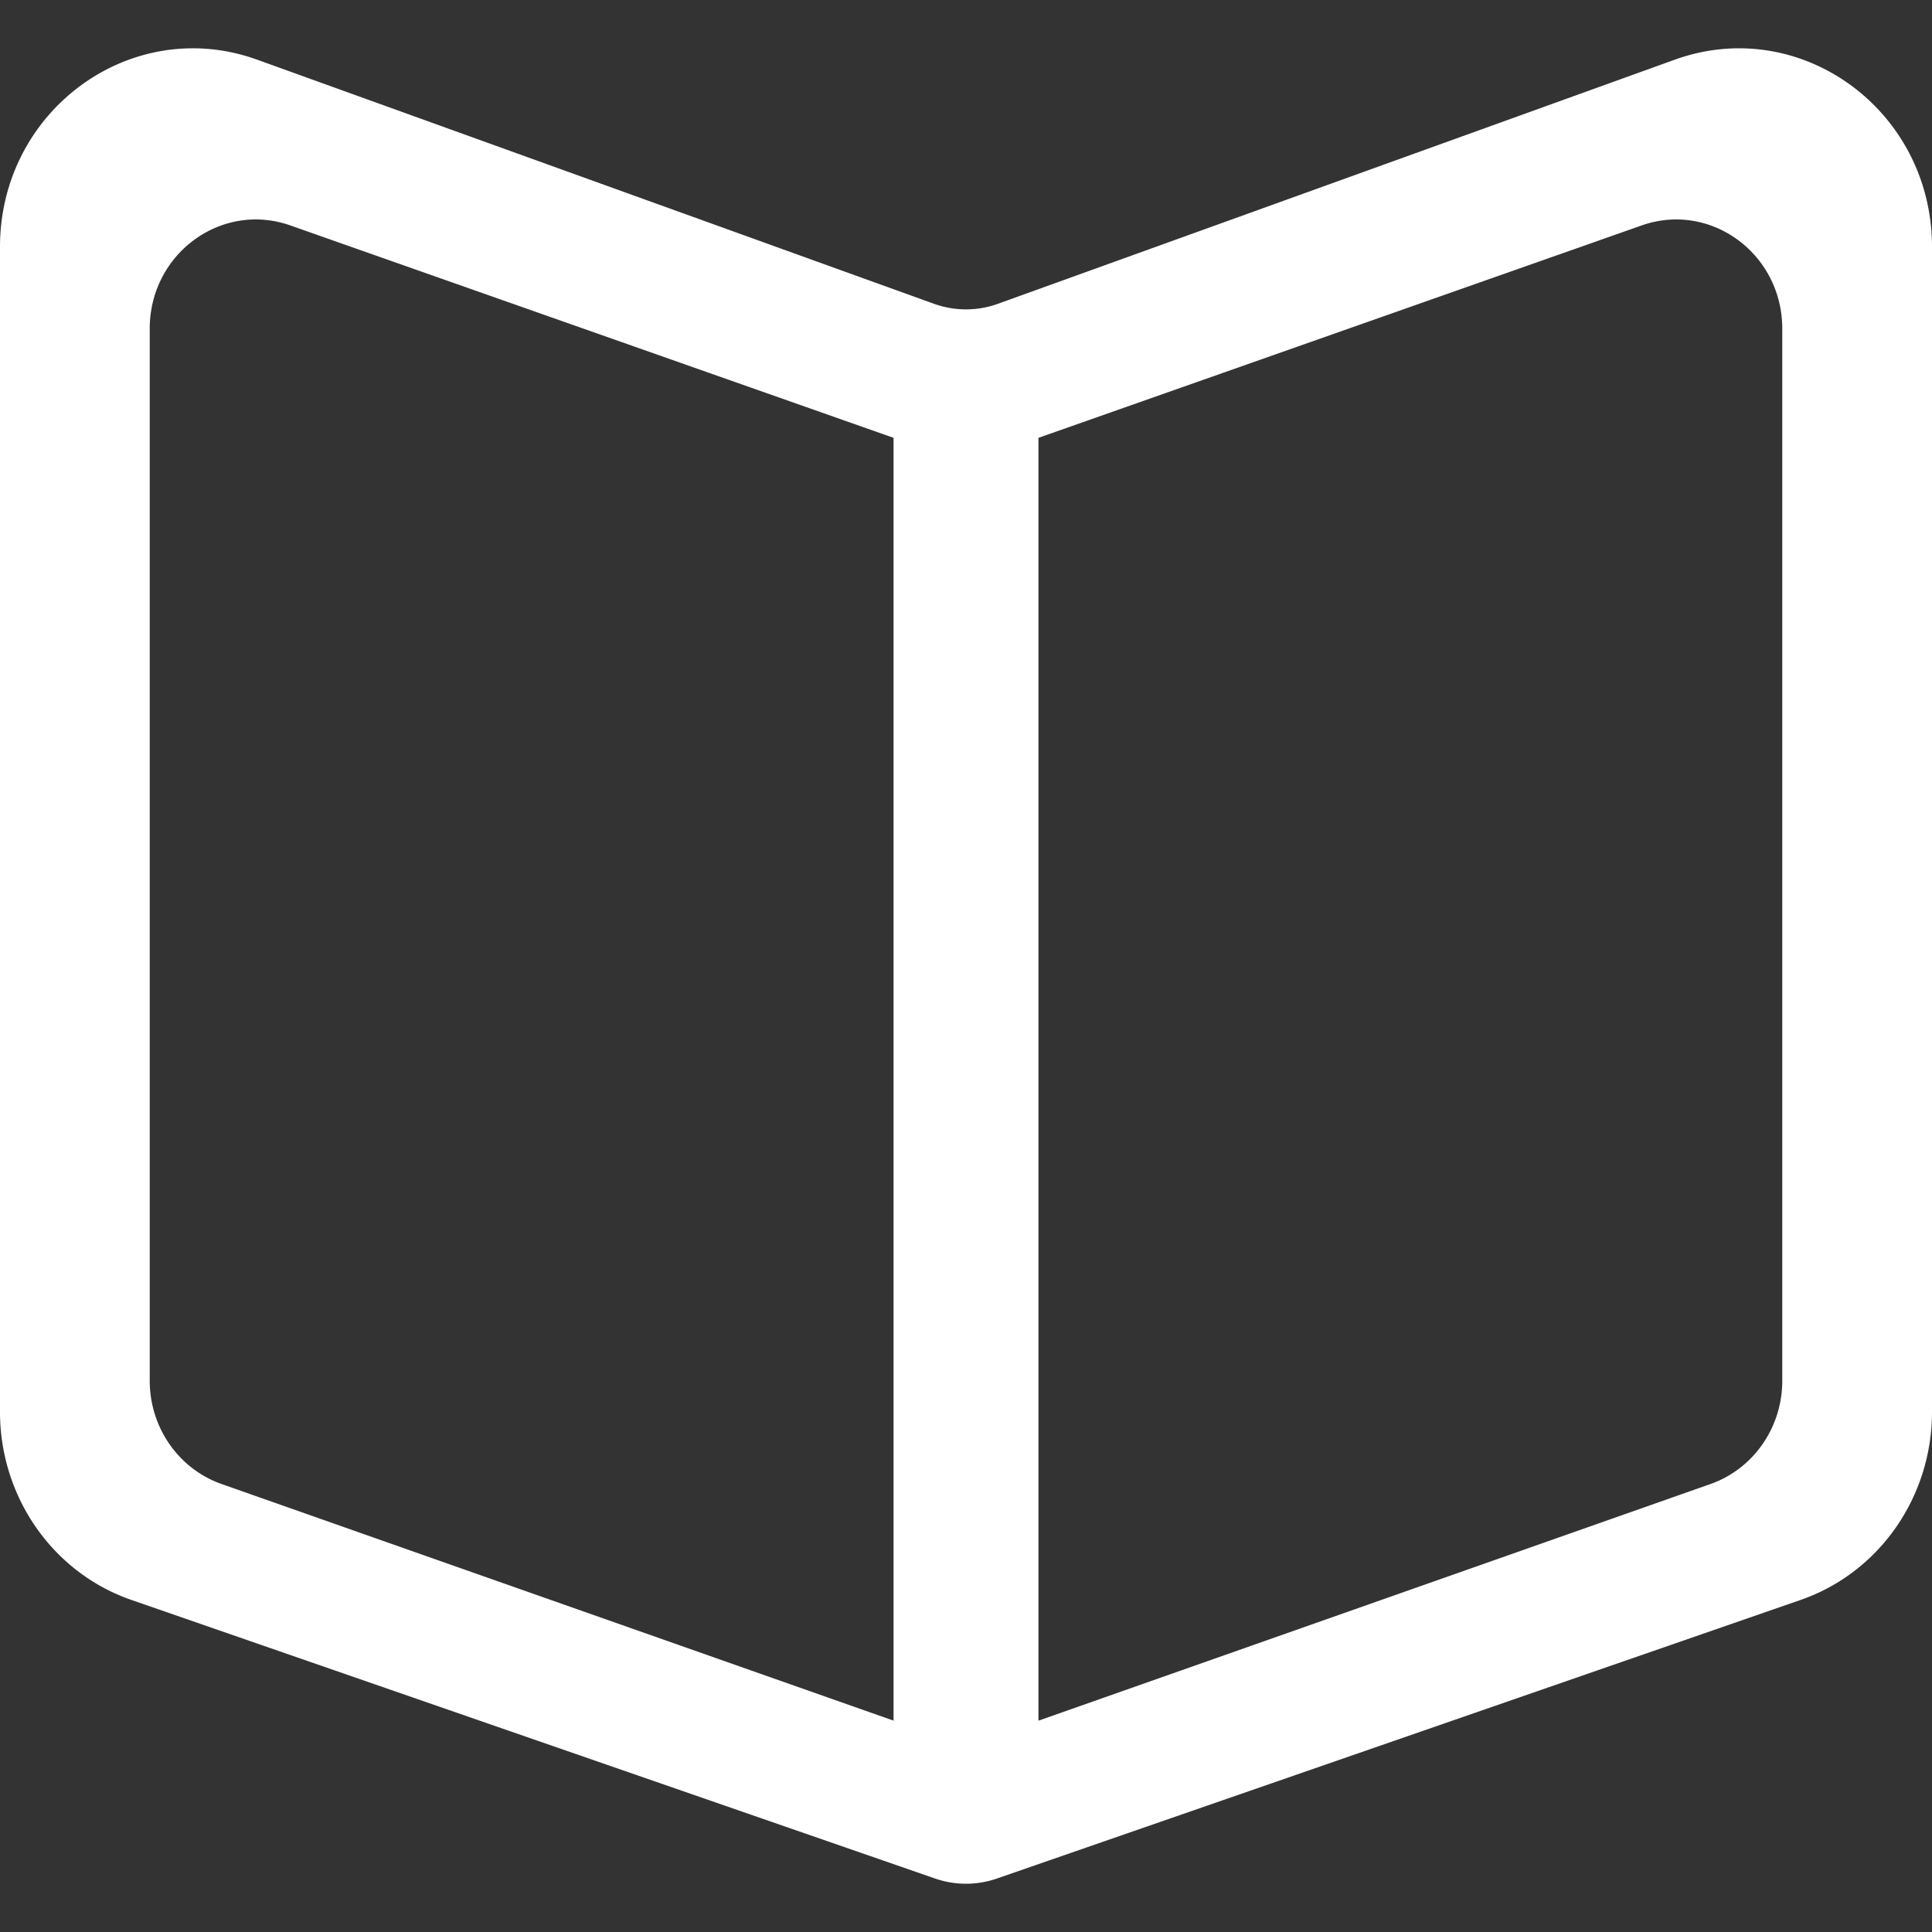 <svg xmlns="http://www.w3.org/2000/svg" width="50" height="50"><rect width="100%" height="100%" fill="#333333" stroke="none"/><path d="M43.342 1.545L25.827 7.862a2.438 2.438 0 01-1.655 0L6.657 1.545C3.405.371 0 2.849 0 6.39v30.15c0 2.203 1.367 4.162 3.4 4.866l20.8 7.21c.52.18 1.08.18 1.6 0l20.8-7.21c2.033-.704 3.4-2.663 3.4-4.866V6.39c0-3.541-3.405-6.019-6.658-4.845zM23.125 44.53L5.734 38.406c-1.114-.392-1.859-1.466-1.859-2.672V8.507c0-1.94 1.856-3.302 3.641-2.672l15.609 5.496V44.53zm23-8.795c0 1.206-.745 2.279-1.859 2.672l-17.391 6.124v-33.2l15.609-5.496c1.785-.63 3.641.732 3.641 2.672v27.228z" fill="#fff" fill-rule="evenodd"/></svg>